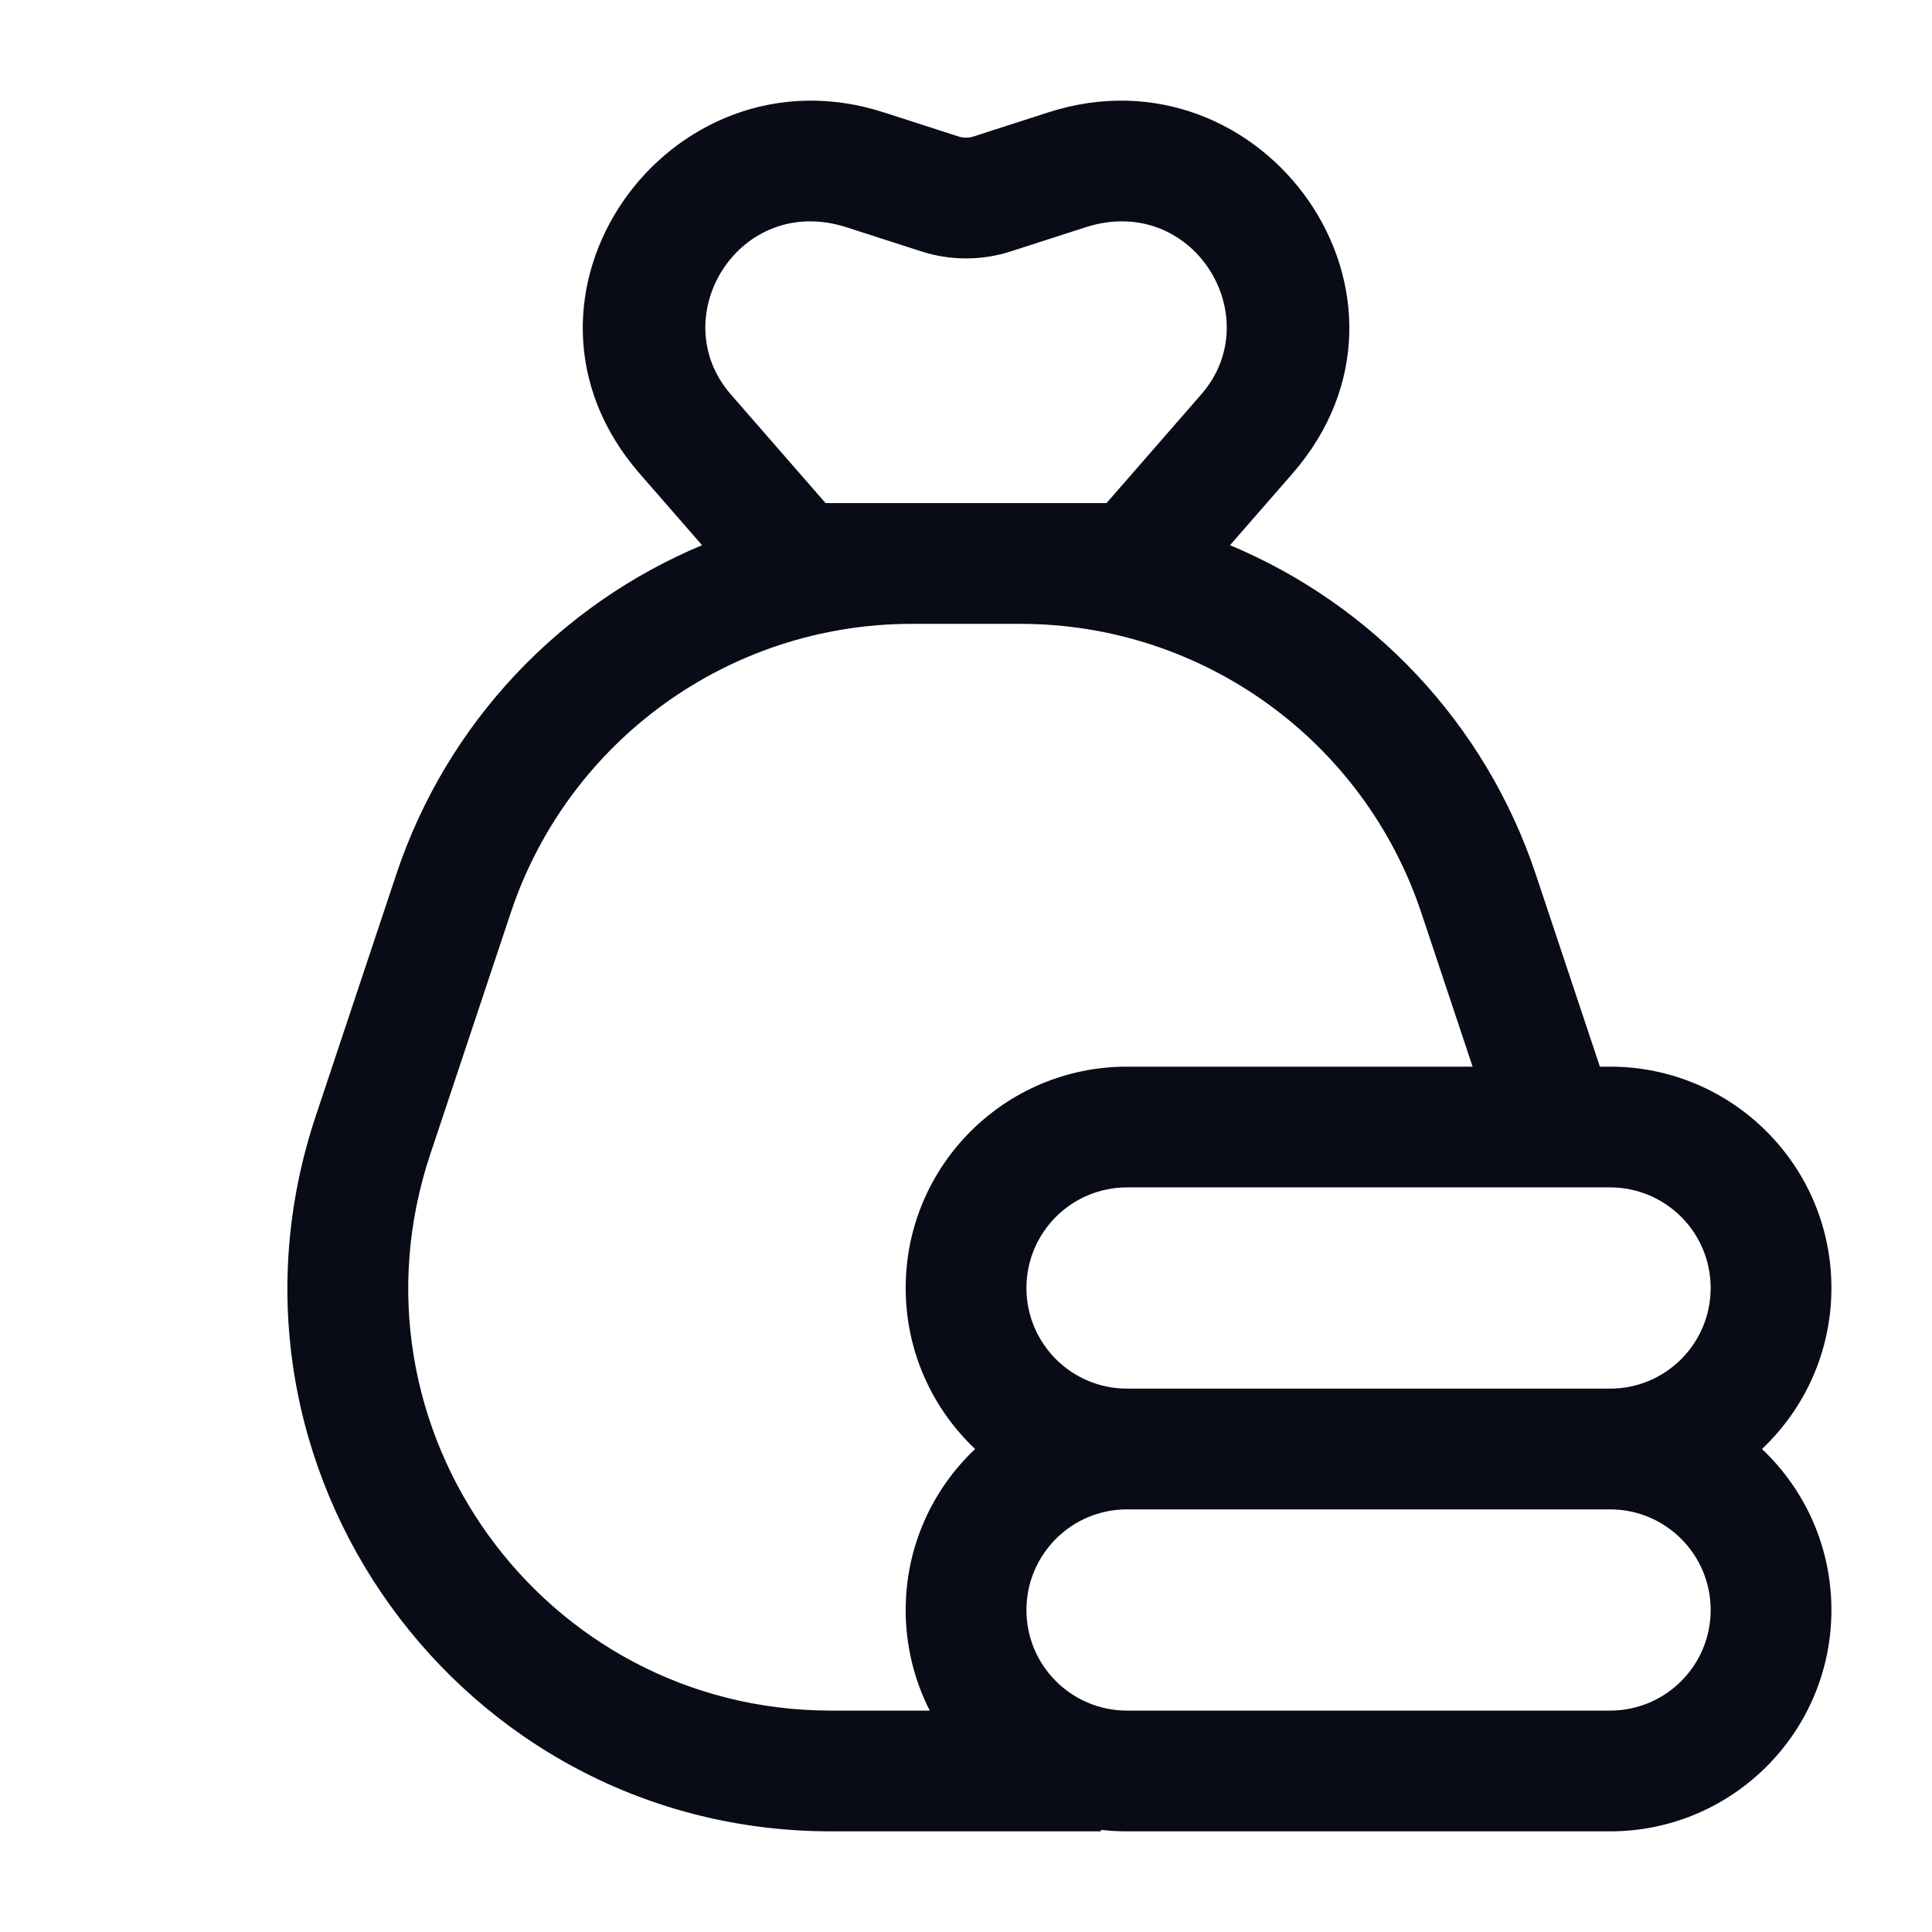 <svg width="32" height="32" viewBox="0 0 32 32" fill="none" xmlns="http://www.w3.org/2000/svg">
<path fill-rule="evenodd" clip-rule="evenodd" d="M12.105 6.533C10.988 5.252 12.245 3.191 14.023 3.765L15.26 4.164C15.742 4.319 16.26 4.319 16.741 4.164L17.978 3.765C19.757 3.191 21.014 5.252 19.896 6.533L18.327 8.333L16.901 8.333H15.1L13.674 8.333L12.105 6.533ZM11.628 9.03L10.598 7.848C8.053 4.929 11.068 0.71 14.637 1.861L15.874 2.26C15.956 2.287 16.045 2.287 16.127 2.26L17.364 1.861C20.933 0.71 23.949 4.929 21.404 7.848L20.373 9.03C22.72 10.012 24.6 11.969 25.439 14.487L26.499 17.667H26.667C28.692 17.667 30.334 19.308 30.334 21.333C30.334 22.384 29.892 23.331 29.184 24C29.892 24.669 30.334 25.616 30.334 26.667C30.334 28.692 28.692 30.333 26.667 30.333H18.667C18.521 30.333 18.376 30.325 18.235 30.308V30.333H13.767C7.624 30.333 3.286 24.315 5.229 18.487L6.562 14.487C7.401 11.969 9.281 10.012 11.628 9.03ZM15.1 10.333C12.087 10.333 9.412 12.261 8.459 15.12L7.126 19.12C5.615 23.652 8.989 28.333 13.767 28.333H15.4C15.145 27.833 15.001 27.267 15.001 26.667C15.001 25.616 15.443 24.669 16.151 24C15.443 23.331 15.001 22.384 15.001 21.333C15.001 19.308 16.642 17.667 18.667 17.667H24.391L23.542 15.12C22.589 12.261 19.914 10.333 16.901 10.333H15.1ZM17.001 21.333C17.001 22.254 17.747 23 18.667 23H26.667C27.588 23 28.334 22.254 28.334 21.333C28.334 20.413 27.588 19.667 26.667 19.667H25.778H18.667C17.747 19.667 17.001 20.413 17.001 21.333ZM18.667 25H26.667C27.588 25 28.334 25.746 28.334 26.667C28.334 27.587 27.588 28.333 26.667 28.333H18.667C17.747 28.333 17.001 27.587 17.001 26.667C17.001 25.746 17.747 25 18.667 25Z" fill="#090B17"/>
</svg>
